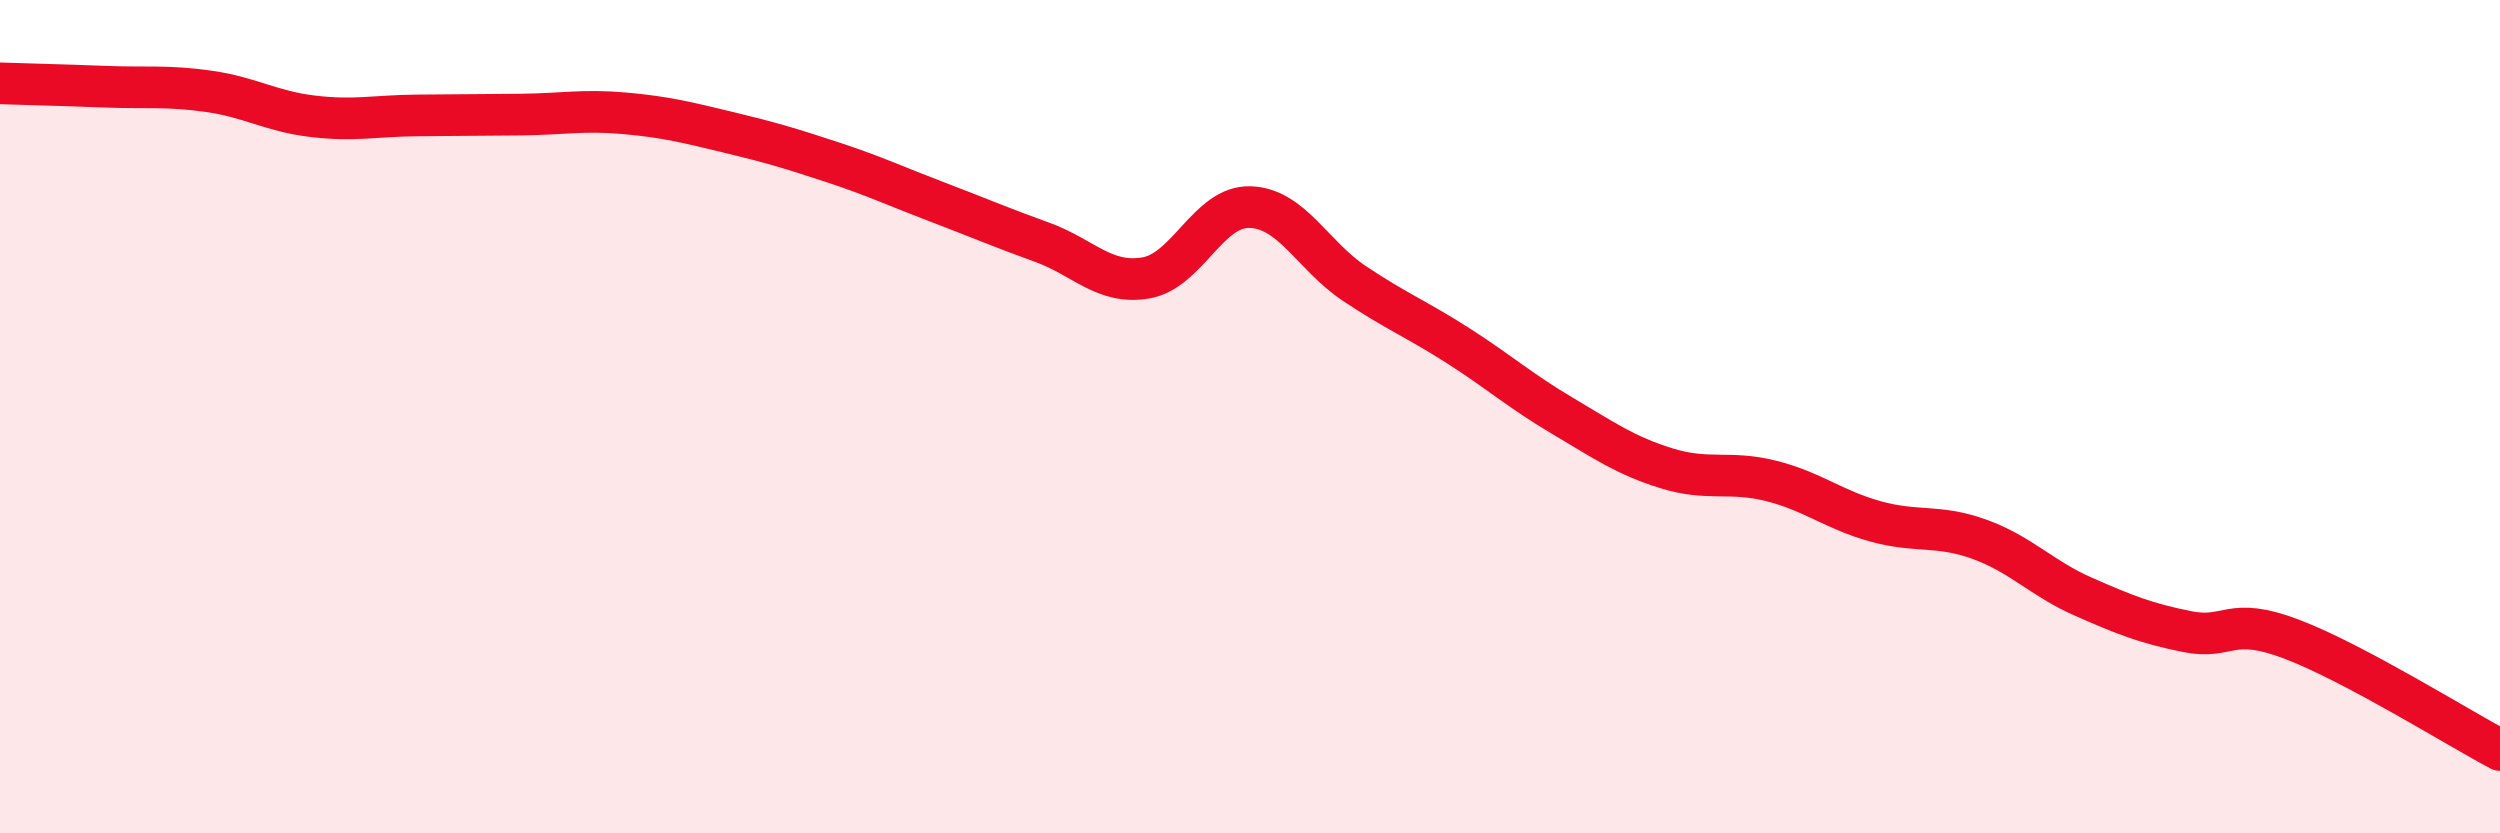 
    <svg width="60" height="20" viewBox="0 0 60 20" xmlns="http://www.w3.org/2000/svg">
      <path
        d="M 0,2 C 0.5,2.02 1.5,2.04 2.5,2.08 C 3.5,2.12 4,2.05 5,2.19 C 6,2.33 6.5,2.67 7.5,2.79 C 8.5,2.91 9,2.78 10,2.77 C 11,2.76 11.5,2.76 12.5,2.75 C 13.5,2.74 14,2.63 15,2.72 C 16,2.81 16.5,2.94 17.5,3.18 C 18.5,3.42 19,3.57 20,3.9 C 21,4.23 21.5,4.47 22.5,4.85 C 23.5,5.23 24,5.45 25,5.81 C 26,6.17 26.5,6.84 27.5,6.67 C 28.5,6.5 29,4.94 30,4.97 C 31,5 31.5,6.13 32.5,6.8 C 33.5,7.47 34,7.66 35,8.3 C 36,8.94 36.5,9.39 37.5,9.98 C 38.5,10.57 39,10.93 40,11.24 C 41,11.55 41.5,11.29 42.5,11.54 C 43.5,11.79 44,12.23 45,12.51 C 46,12.79 46.5,12.58 47.5,12.94 C 48.5,13.3 49,13.88 50,14.32 C 51,14.76 51.5,14.96 52.5,15.16 C 53.5,15.36 53.5,14.77 55,15.34 C 56.5,15.91 59,17.47 60,18L60 20L0 20Z"
        fill="#EB0A25"
        opacity="0.1"
        stroke-linecap="round"
        stroke-linejoin="round"
      />
      <path
        d="M 0,2 C 0.5,2.02 1.5,2.04 2.5,2.08 C 3.5,2.12 4,2.05 5,2.19 C 6,2.33 6.5,2.67 7.5,2.79 C 8.5,2.91 9,2.78 10,2.77 C 11,2.76 11.5,2.76 12.5,2.75 C 13.5,2.74 14,2.63 15,2.72 C 16,2.81 16.5,2.94 17.5,3.18 C 18.5,3.42 19,3.57 20,3.9 C 21,4.23 21.5,4.47 22.5,4.85 C 23.5,5.23 24,5.45 25,5.81 C 26,6.17 26.5,6.84 27.5,6.67 C 28.5,6.5 29,4.94 30,4.97 C 31,5 31.5,6.13 32.5,6.8 C 33.5,7.47 34,7.66 35,8.3 C 36,8.94 36.5,9.39 37.5,9.98 C 38.5,10.57 39,10.93 40,11.24 C 41,11.55 41.5,11.29 42.5,11.54 C 43.5,11.79 44,12.23 45,12.51 C 46,12.79 46.5,12.58 47.5,12.94 C 48.5,13.3 49,13.88 50,14.32 C 51,14.76 51.5,14.96 52.5,15.16 C 53.5,15.36 53.5,14.77 55,15.34 C 56.5,15.91 59,17.47 60,18"
        stroke="#EB0A25"
        stroke-width="1"
        fill="none"
        stroke-linecap="round"
        stroke-linejoin="round"
      />
    </svg>
  
